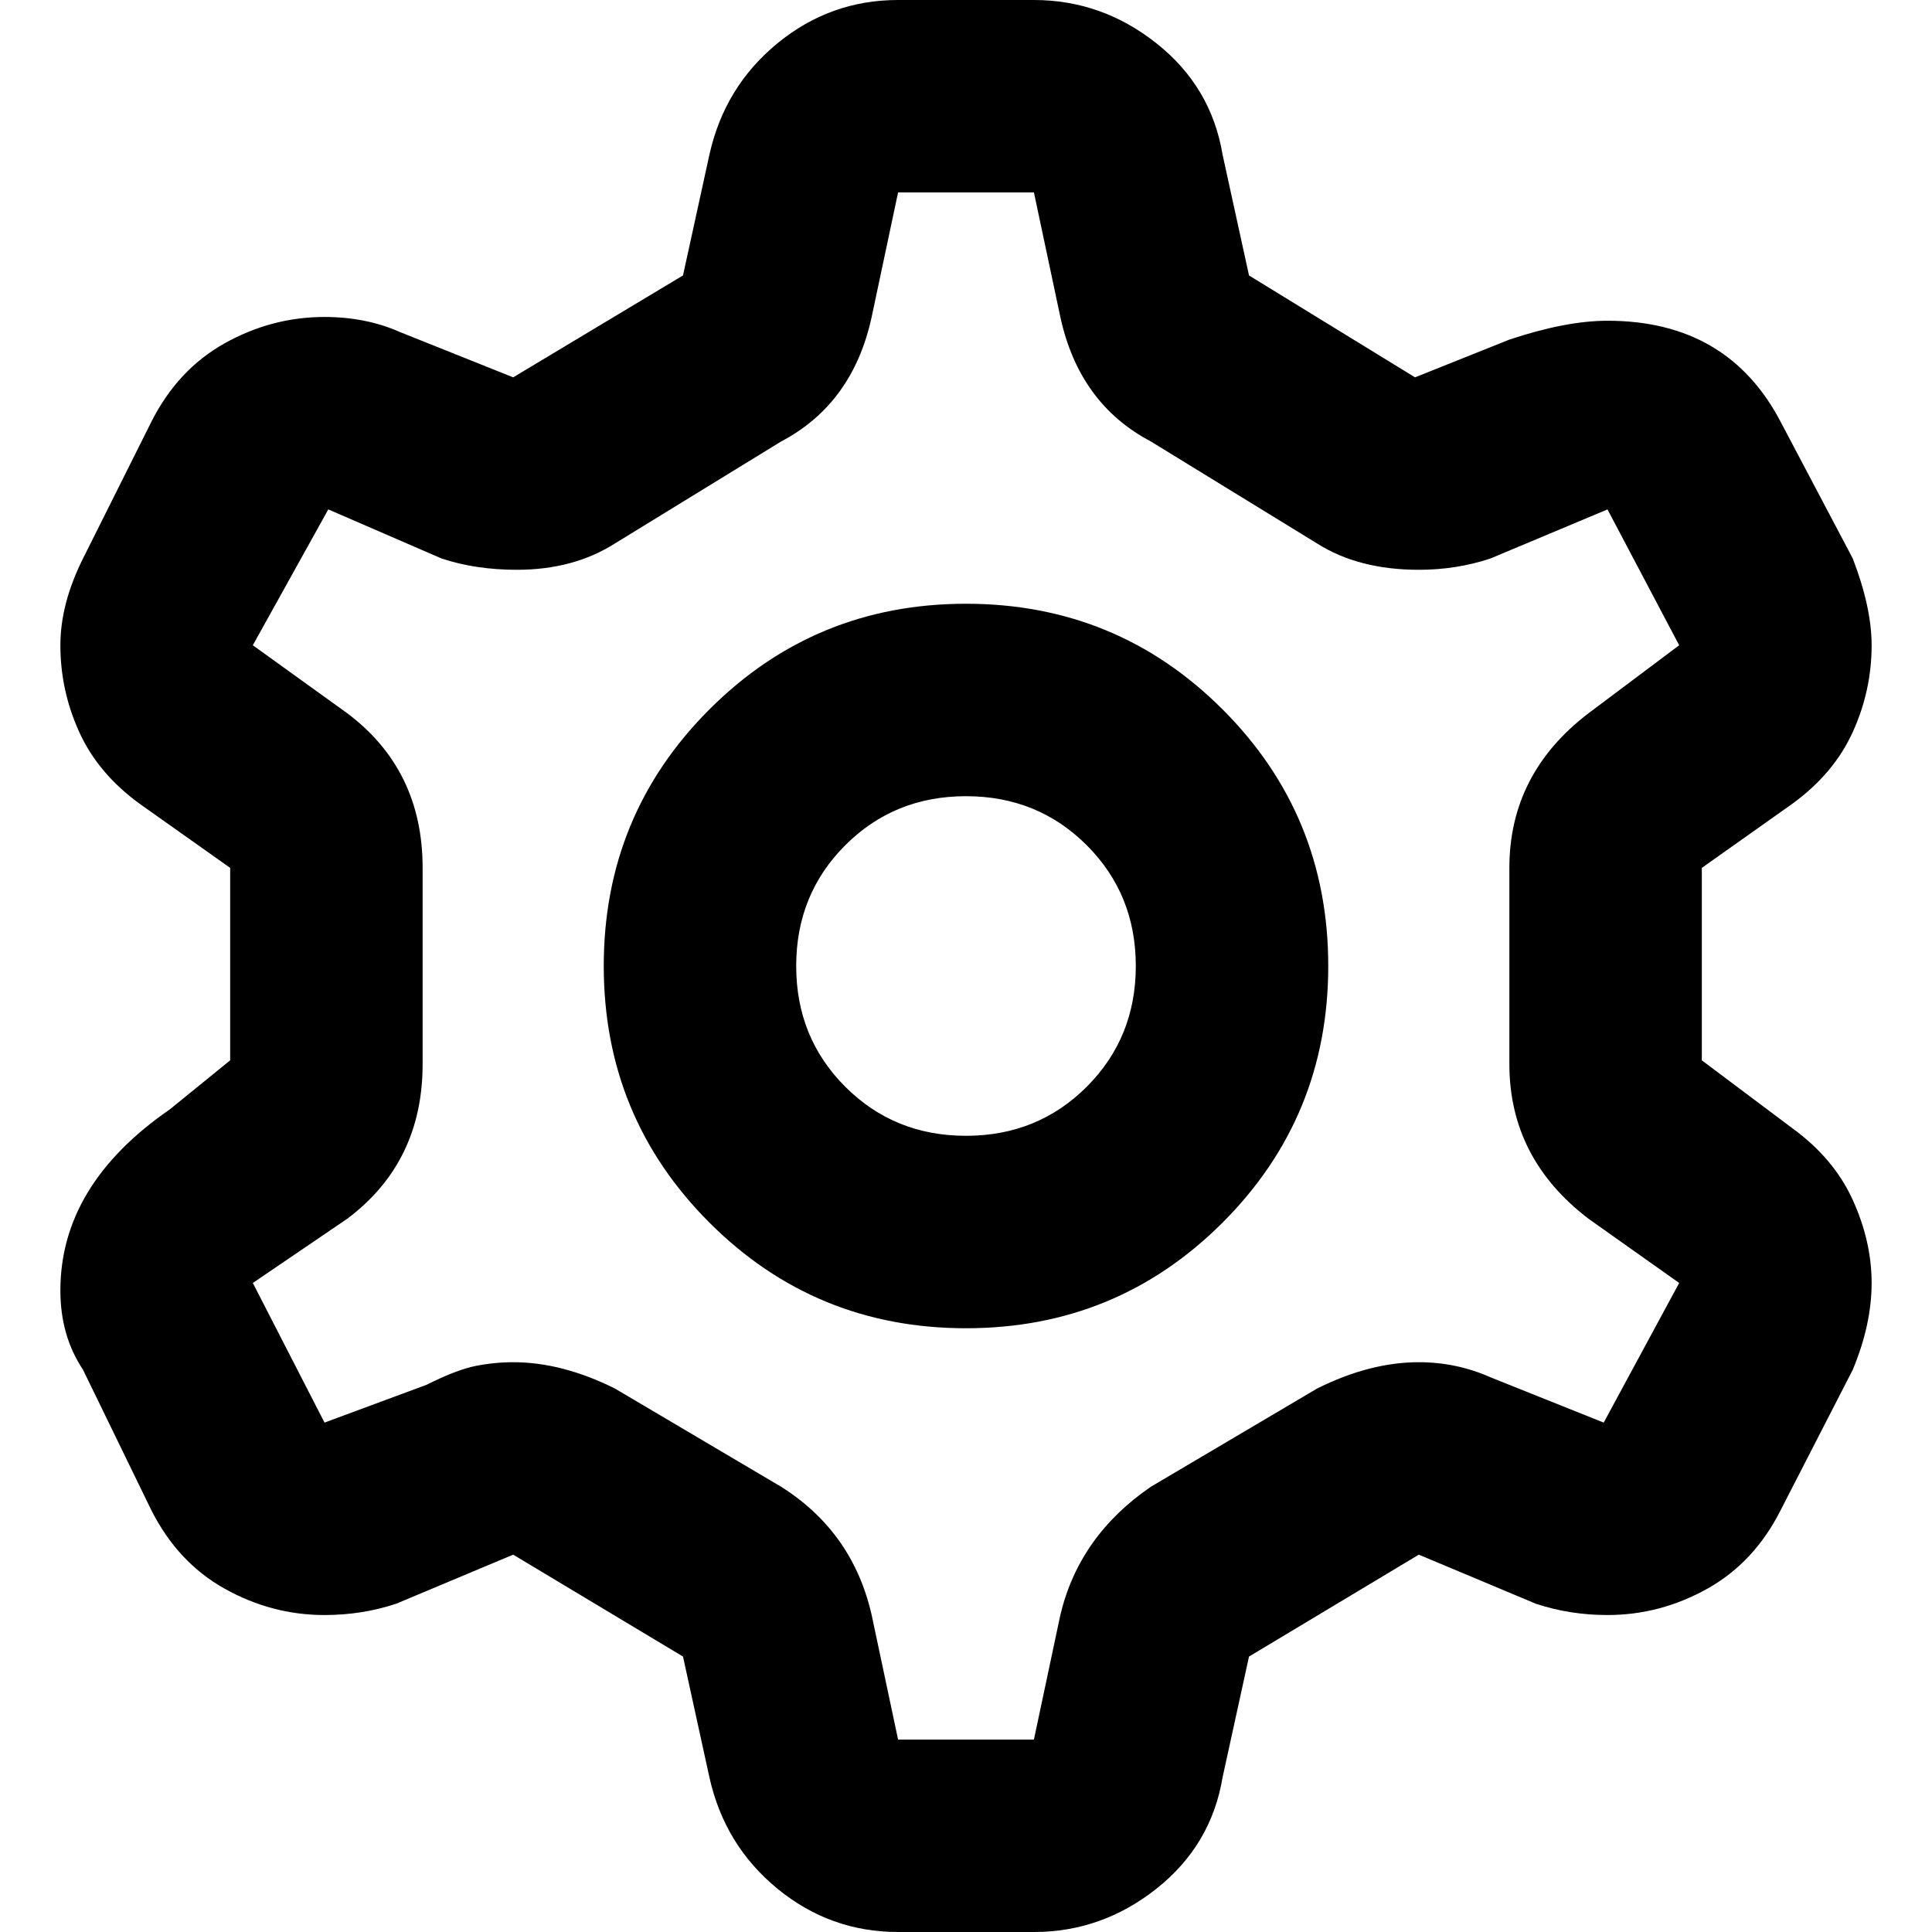 <svg xmlns="http://www.w3.org/2000/svg" viewBox="0 0 512 512">
	<path d="M475 299q11 8 16 19t5 22-5 23l-19 37q-7 14-19.5 21t-26.5 7q-10 0-19-3l-31-13-45 27-7 32q-3 18-17.5 29.5T274 512h-36q-18 0-32-11.5T188 471l-7-32-45-27-31 13q-9 3-19 3-14 0-26.5-7T40 400l-18-37q-6-9-6-21 0-28 29-48l16-13v-51l-24-17q-11-8-16-19t-5-23q0-11 6-23l18-36q7-14 19.5-21T86 84q11 0 20 4l30 12 45-27 7-32q4-18 18-29.5T238 0h36q18 0 32.5 11.5T324 41l7 32 44 27 25-10q15-5 26-5 32 0 46 27l19 36q5 13 5 23 0 12-5 23t-16 19l-24 17v51zm-54 24q-21-16-21-41v-52q0-25 21-41l24-18-19-36-31 13q-9 3-19 3-16 0-27-7l-44-27q-19-10-24-33l-7-33h-36l-7 33q-5 23-24 33l-44 27q-11 7-26 7-11 0-20-3l-30-13-20 36 25 18q20 15 20 41v52q0 26-20 41l-25 17 19 37 27-10q8-4 13-5t10-1q13 0 27 7l44 26q19 12 24 34l7 33h36l7-33q5-21 24-34l44-26q14-7 27-7 10 0 19 4l30 12 20-37zM256 160q40 0 68 28t28 68-28 68-68 28-68-28-28-68 28-68 68-28zm0 141q19 0 32-13t13-32-13-32-32-13-32 13-13 32 13 32 32 13z"/>
</svg>